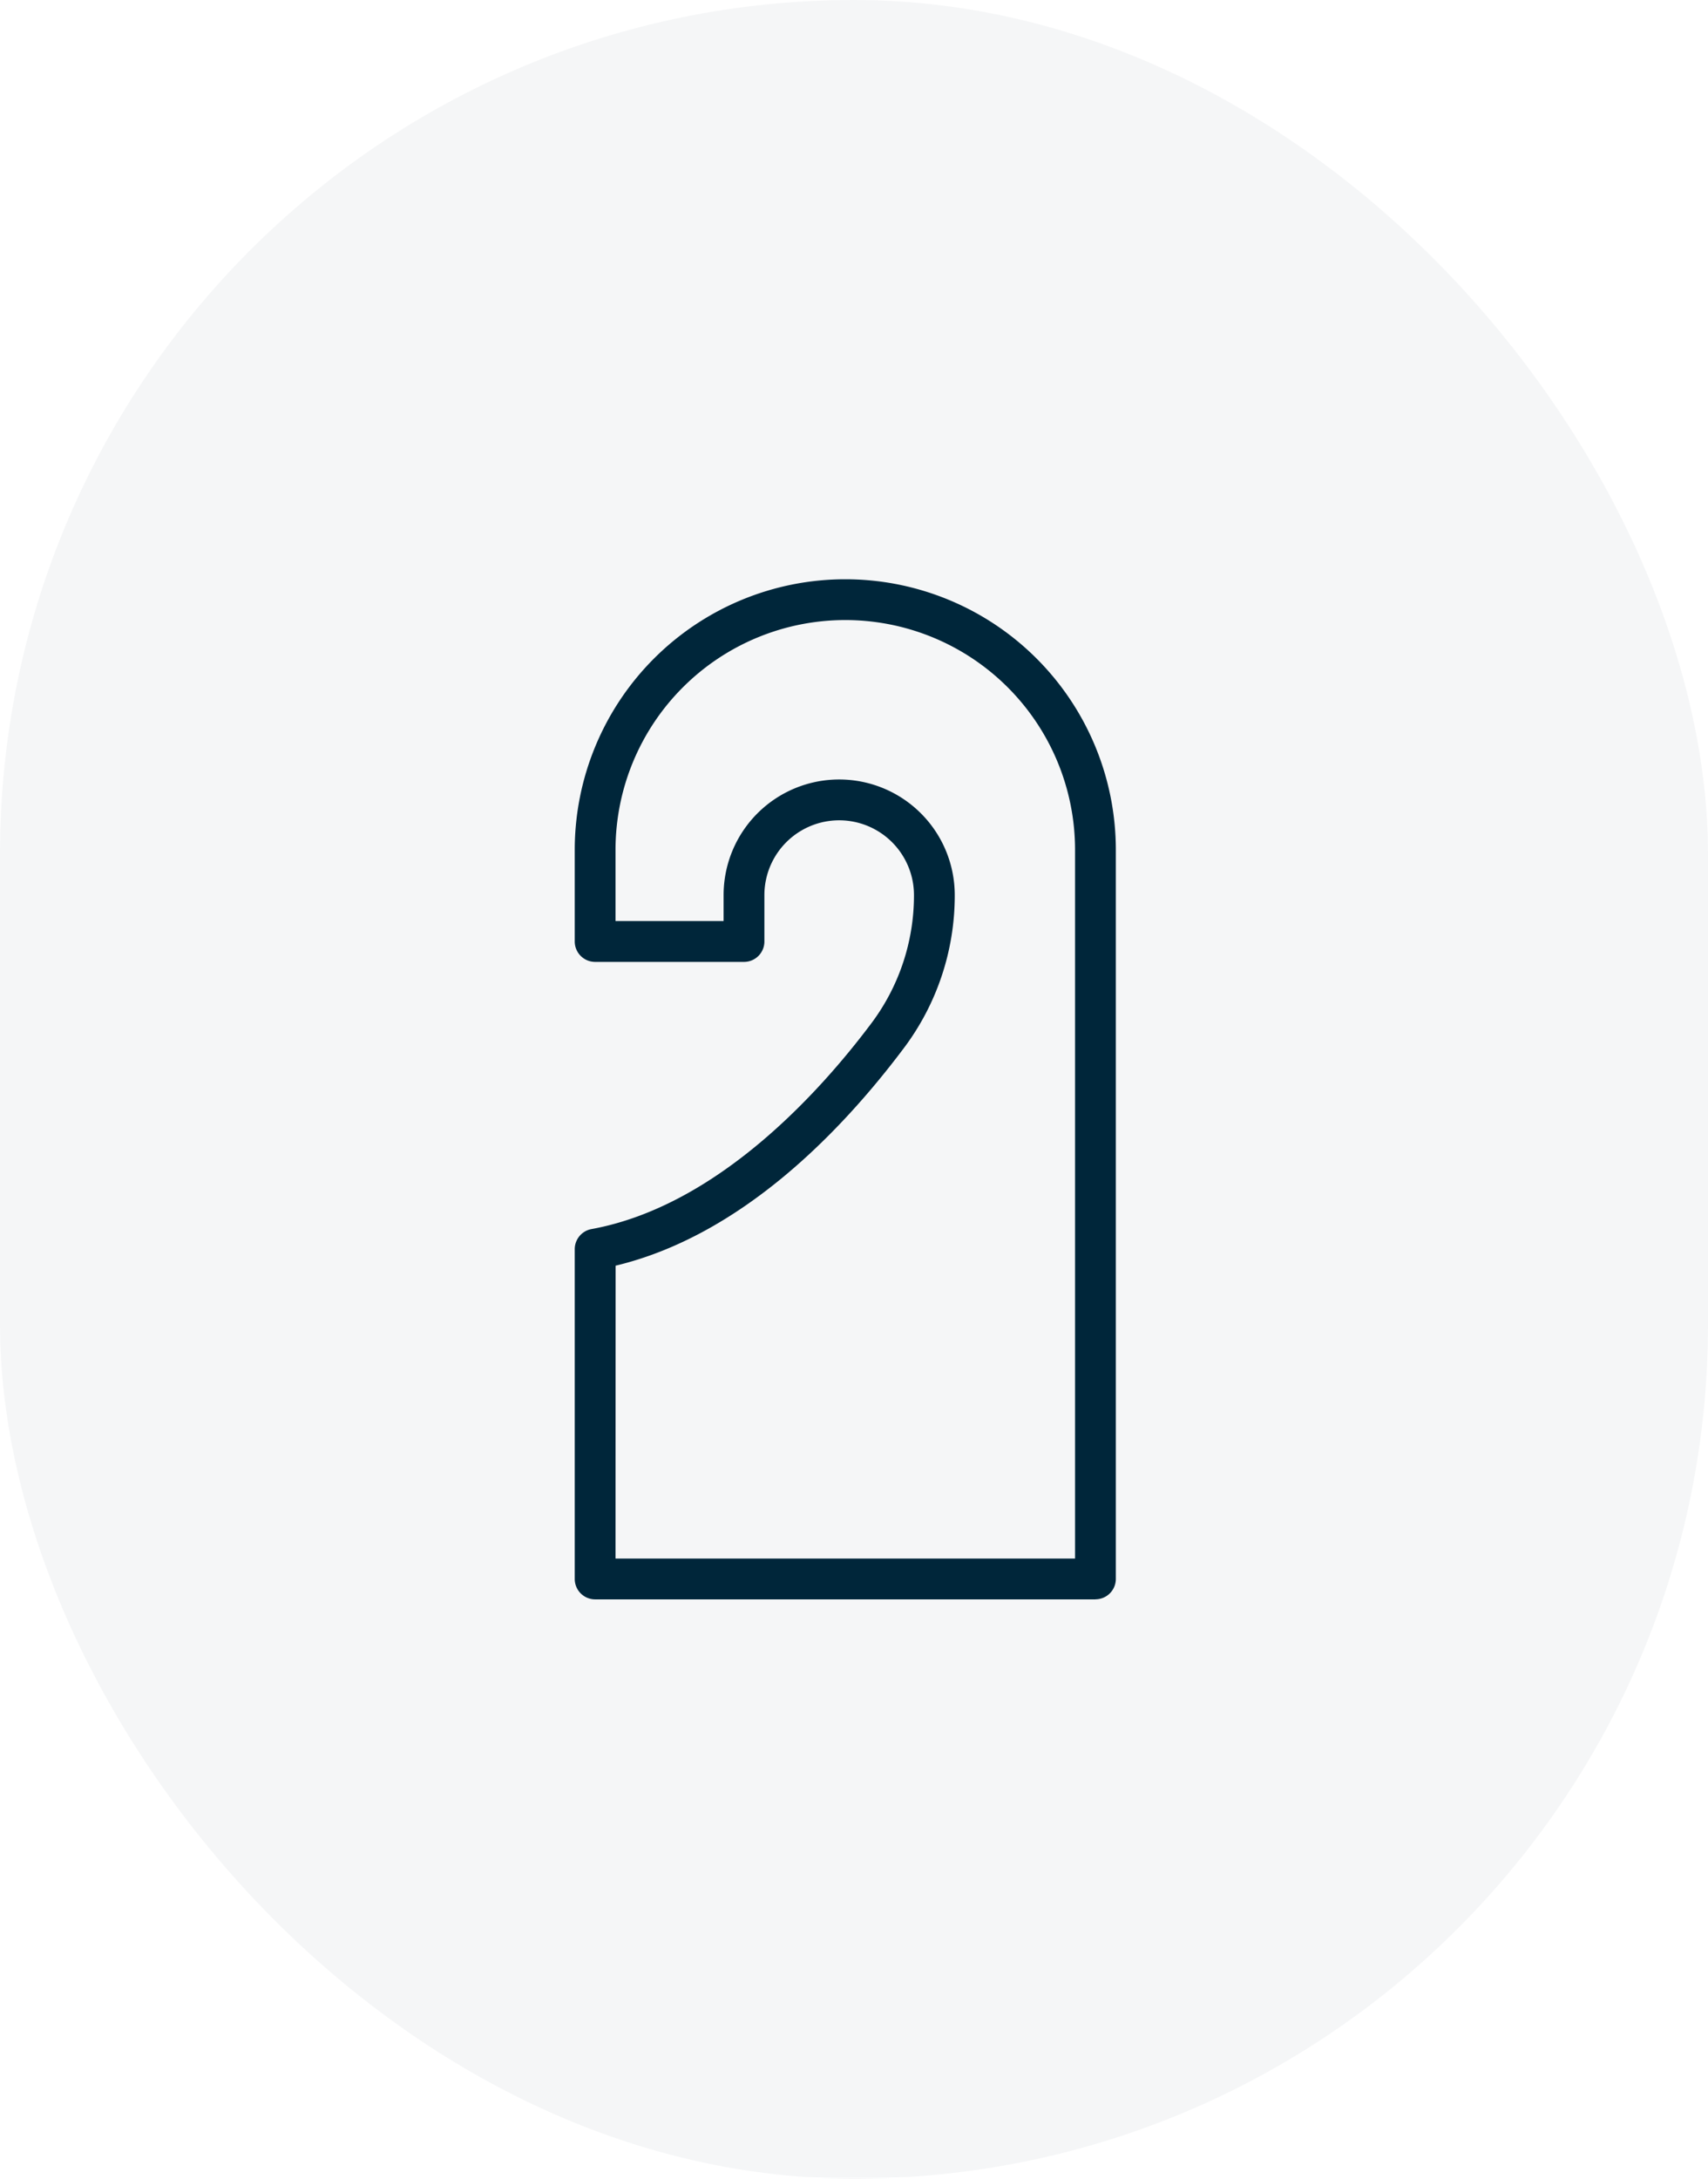 <?xml version="1.0" encoding="UTF-8"?> <svg xmlns="http://www.w3.org/2000/svg" xmlns:xlink="http://www.w3.org/1999/xlink" width="80" height="102" viewBox="0 0 80 102"><defs><clipPath id="clip-path"><rect id="Rectangle_26" data-name="Rectangle 26" width="25.344" height="47.758" fill="#00263a"></rect></clipPath></defs><g id="Group_66" data-name="Group 66" transform="translate(-436 -2287)"><rect id="Rectangle_60" data-name="Rectangle 60" width="80" height="102" rx="40" transform="translate(436 2287)" fill="#00263a" opacity="0.04"></rect><g id="Group_35" data-name="Group 35" transform="translate(462.92 2314.121)"><g id="Group_34" data-name="Group 34" transform="translate(0)" clip-path="url(#clip-path)"><path id="Path_13" data-name="Path 13" d="M24.389,47.758H.955A.955.955,0,0,1,0,46.8V31.362a.957.957,0,0,1,.784-.94c5.922-1.082,10.739-6.479,13.083-9.6a9.972,9.972,0,0,0,2.022-6.035,3.5,3.5,0,1,0-7.006,0v2.171a.954.954,0,0,1-.955.955H.955A.955.955,0,0,1,0,16.957V12.671a12.672,12.672,0,0,1,25.344,0V46.8a.955.955,0,0,1-.955.955M1.91,45.847H23.434V12.671a10.762,10.762,0,0,0-21.524,0V16H6.972V14.786a5.413,5.413,0,1,1,10.827,0,11.883,11.883,0,0,1-2.4,7.184c-2.939,3.91-7.618,8.76-13.484,10.165Z" fill="#00263a"></path></g></g></g></svg> 